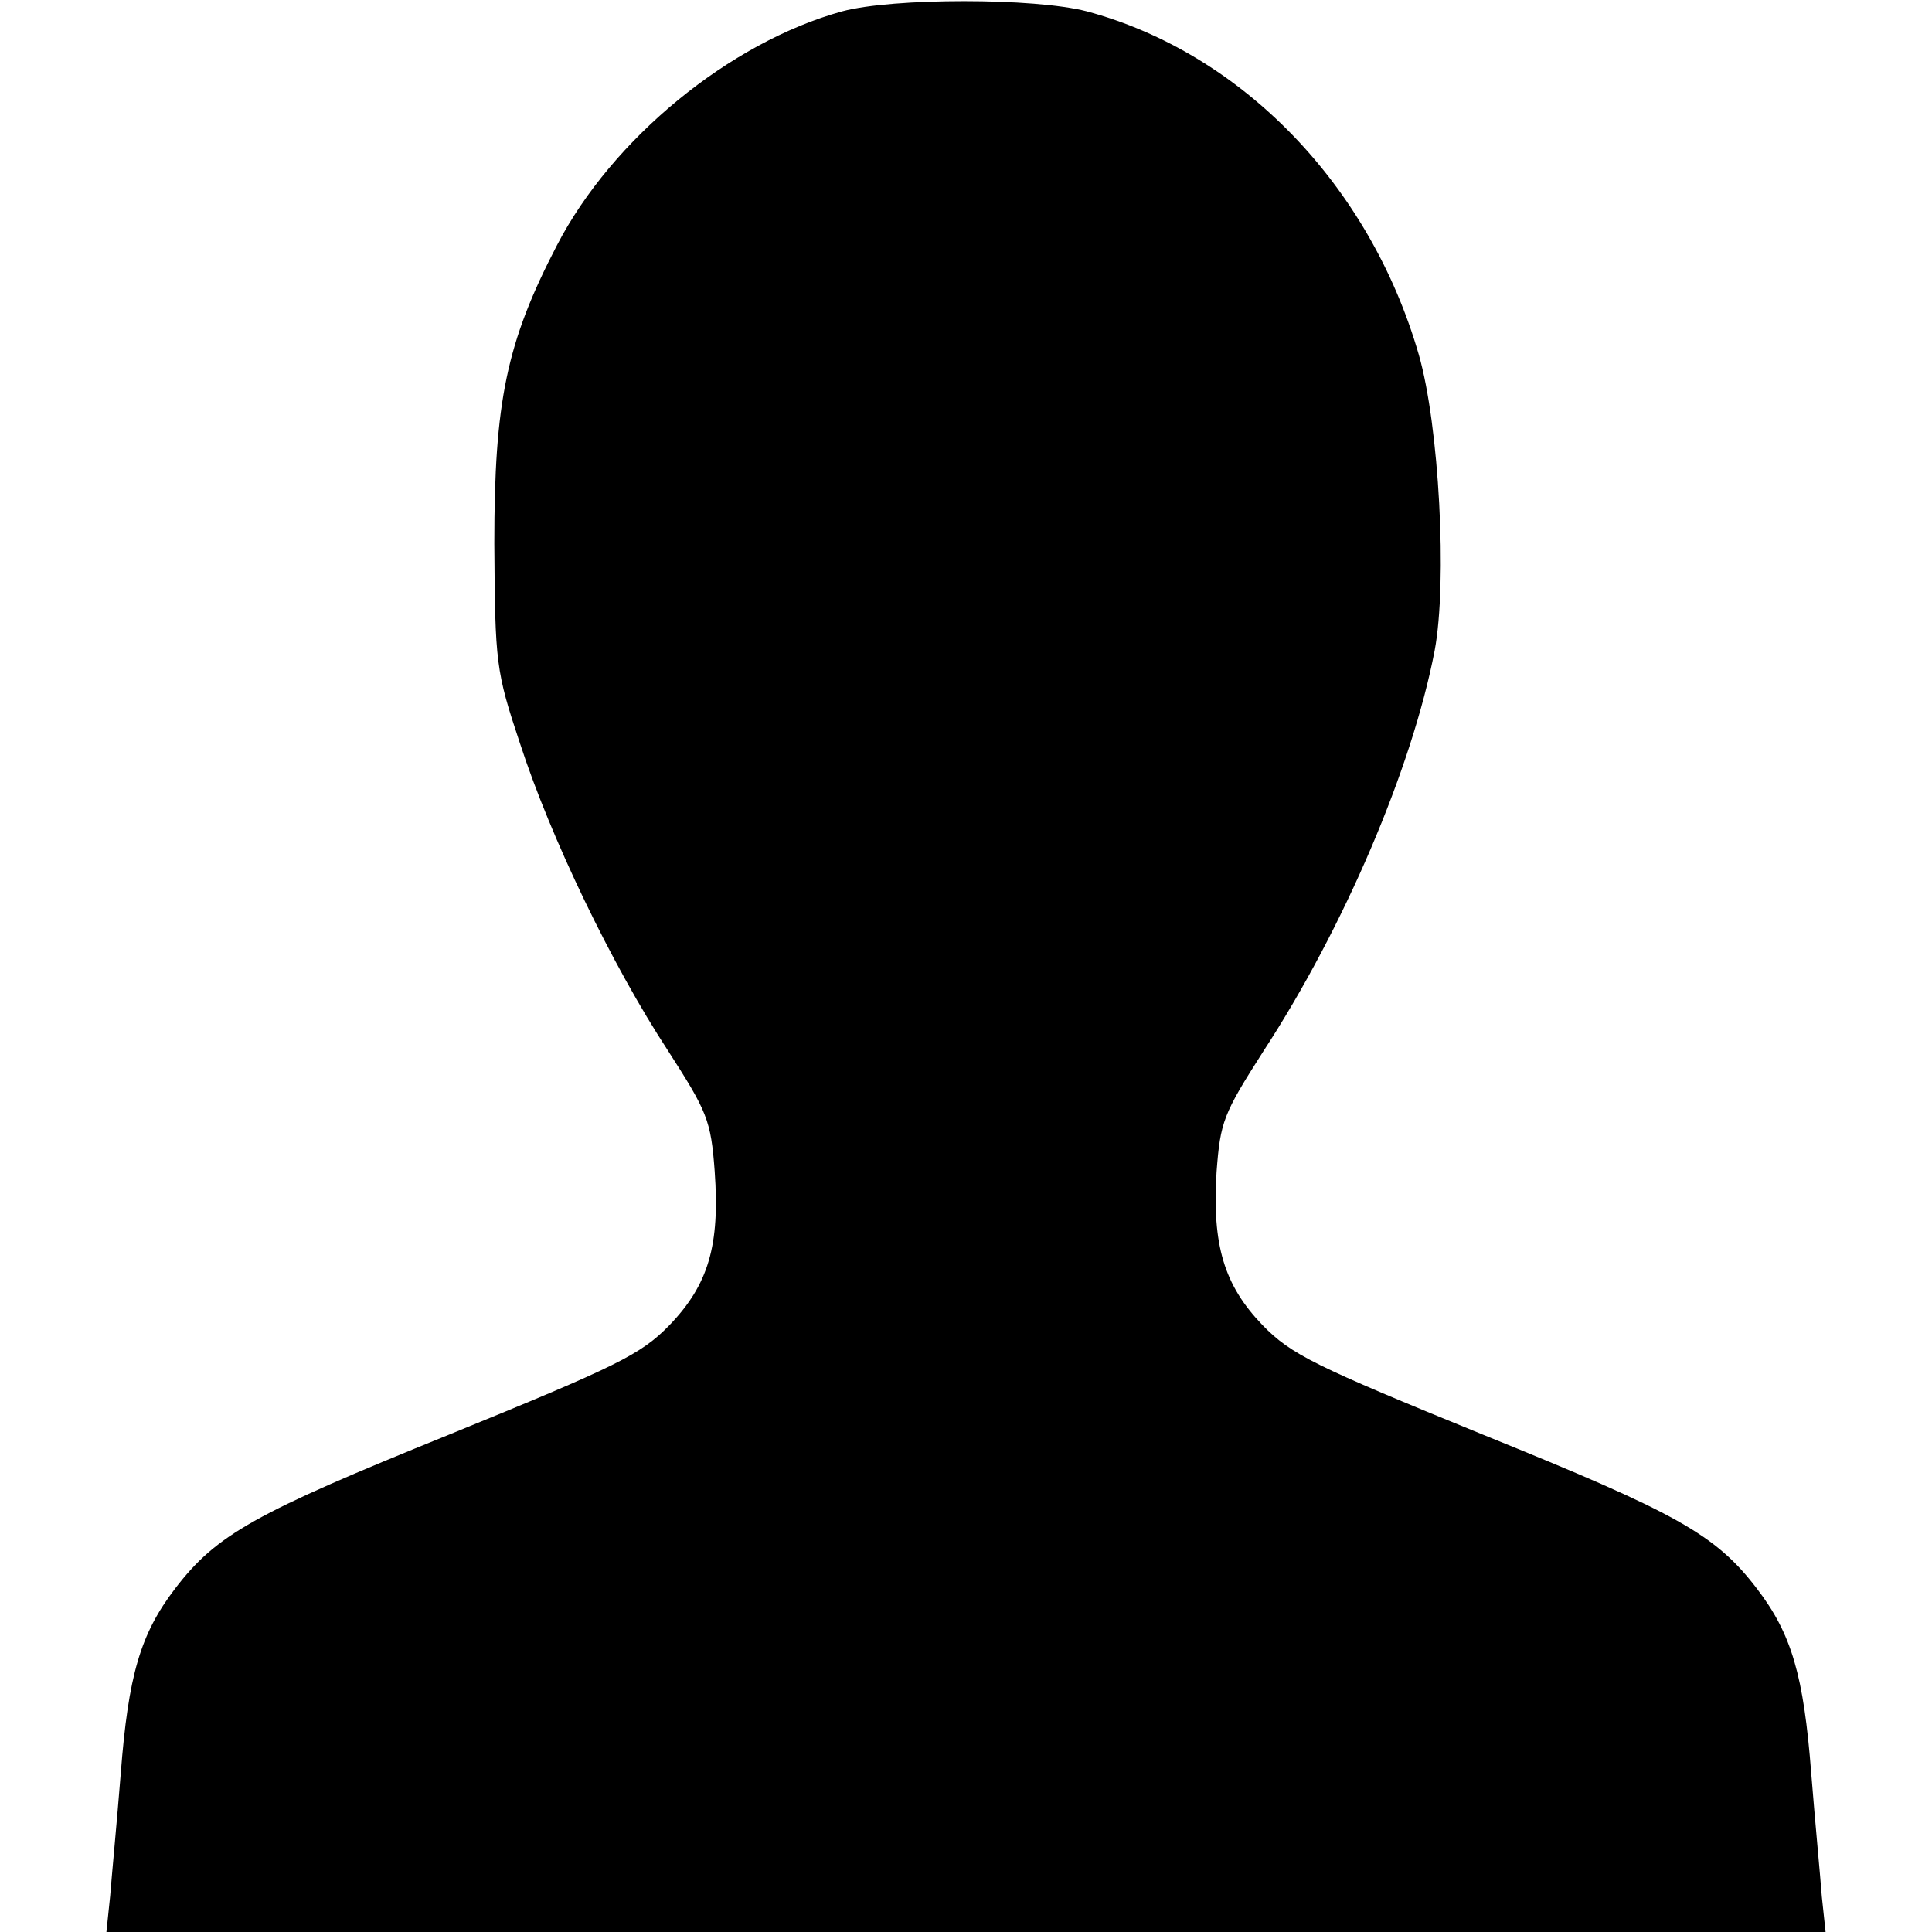 <?xml version="1.0" standalone="no"?>
<!DOCTYPE svg PUBLIC "-//W3C//DTD SVG 20010904//EN"
 "http://www.w3.org/TR/2001/REC-SVG-20010904/DTD/svg10.dtd">
<svg version="1.0" xmlns="http://www.w3.org/2000/svg"
 width="256pt" height="256pt" viewBox="0 0 256 256"
 preserveAspectRatio="xMidYMid meet">

<g transform="translate(0,256) scale(0.1,-0.1)"
fill="#000000" stroke="none">
<path d="M1116 2545 c-149 -41 -305 -169 -378 -310 -67 -129 -83 -207 -83
-395 1 -159 2 -169 34 -265 41 -126 122 -294 196 -407 52 -81 57 -92 62 -160
7 -98 -8 -150 -60 -204 -38 -39 -69 -54 -292 -145 -257 -104 -308 -132 -363
-204 -46 -60 -62 -115 -72 -245 -5 -63 -12 -136 -14 -162 l-5 -48 1139 0 1139
0 -5 47 c-2 27 -9 100 -14 163 -10 130 -26 185 -72 245 -55 72 -106 100 -363
204 -223 91 -254 106 -292 145 -51 53 -67 106 -61 203 5 67 9 77 62 160 107
164 197 375 227 531 17 91 6 298 -21 392 -65 225 -235 400 -440 455 -69 18
-257 18 -324 0z"/>
</g>
</svg>
